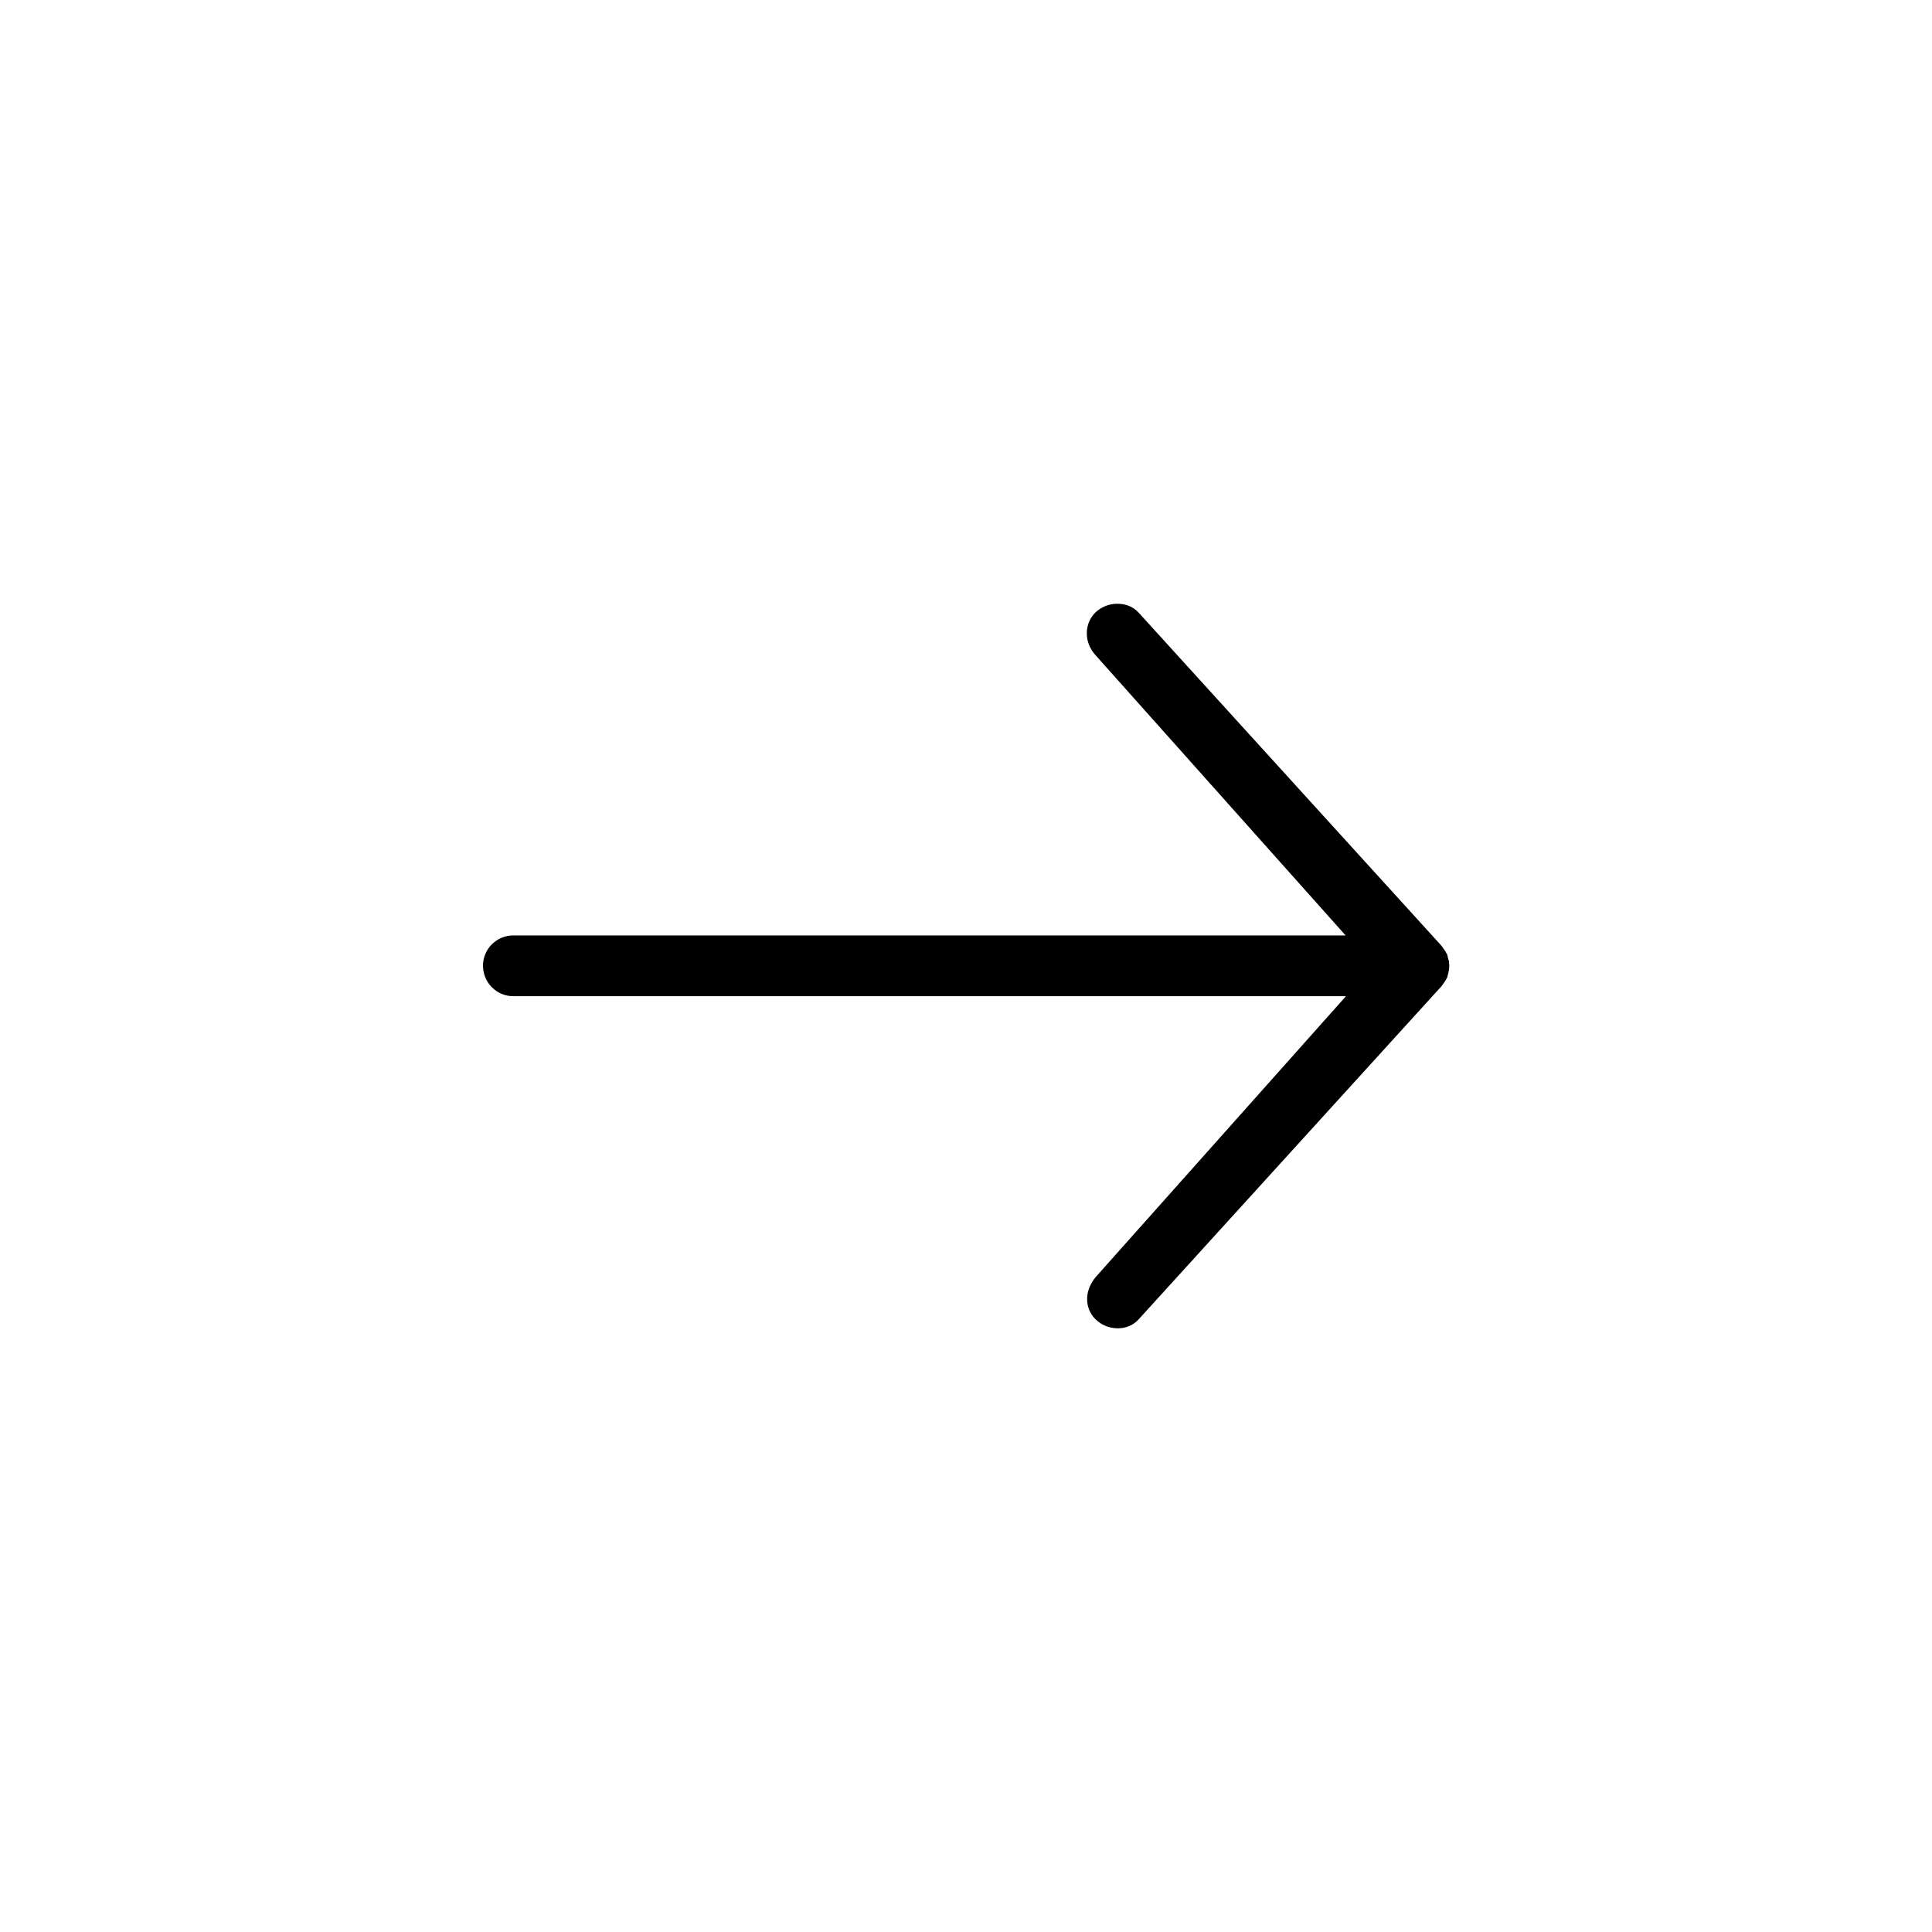 <svg xmlns="http://www.w3.org/2000/svg" viewBox="0 0 512 512"><path d="M136 264h220.7l-66.3 74.4c-2.9 3.4-3.2 8.1-.1 11.2 3.1 3.1 8.5 3.3 11.4.1l80-88c.2-.2.4-.4.5-.6.1-.1.1-.2.2-.3.1-.1.2-.2.3-.4.1-.1.1-.2.2-.3.1-.1.1-.2.2-.3.1-.1.1-.2.2-.4.1-.1.1-.2.2-.3 0-.1.1-.2.1-.4 0-.1.1-.3.1-.4 0-.1.1-.2.1-.4 0-.1.1-.3.1-.4 0-.1 0-.3.1-.4v-.3c.1-.5.1-1.1 0-1.6v-.3c0-.1 0-.3-.1-.4 0-.1-.1-.3-.1-.4 0-.1-.1-.2-.1-.4 0-.1-.1-.3-.1-.4 0-.1-.1-.2-.1-.4 0-.1-.1-.2-.2-.3-.1-.1-.1-.2-.2-.4-.1-.1-.1-.2-.2-.3-.1-.1-.1-.2-.2-.3-.1-.1-.2-.2-.3-.4-.1-.1-.1-.2-.2-.3-.2-.2-.3-.4-.5-.6l-80-88c-1.6-1.7-3.6-2.3-5.7-2.3-2 0-4.1.8-5.7 2.3-3.1 3.1-3 8 0 11.3l66.3 74.3H136c-4.4 0-8 3.6-8 8 0 4.5 3.6 8.1 8 8.1z"/></svg>
